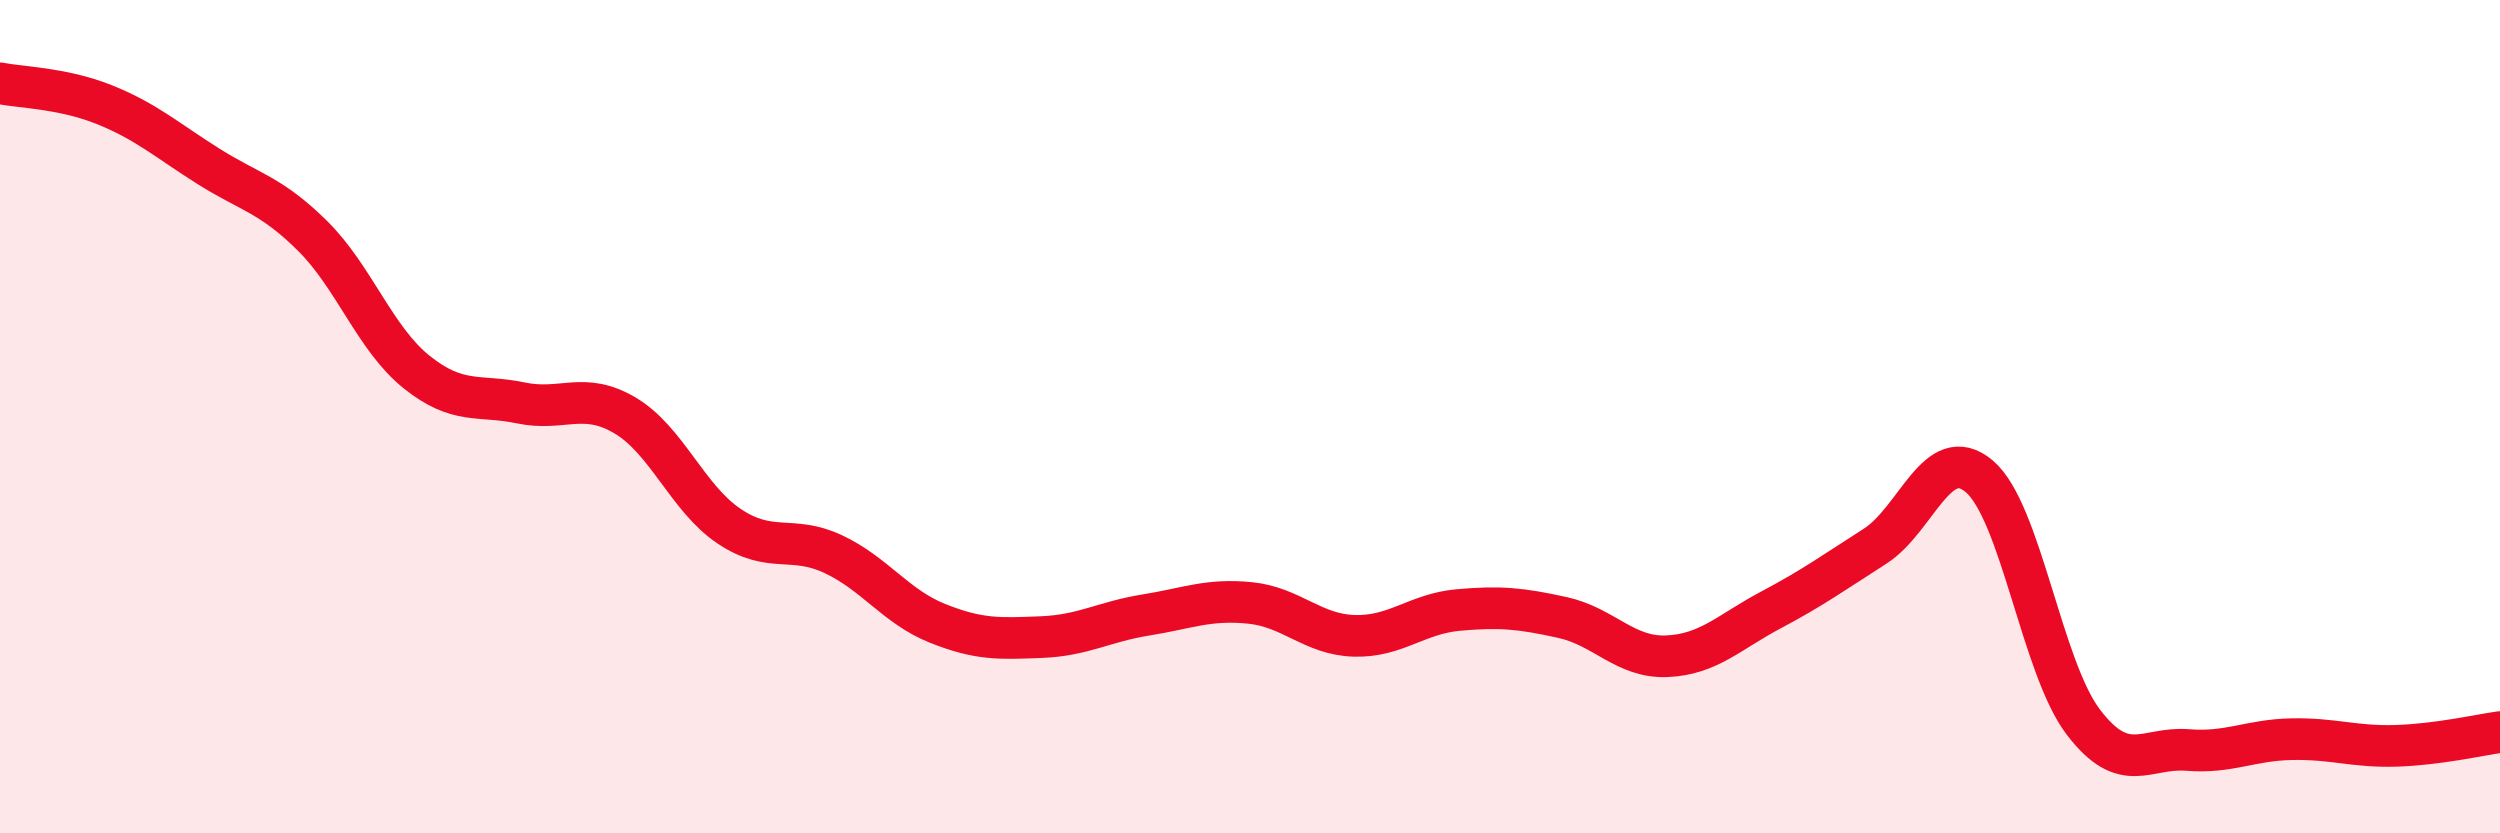 
    <svg width="60" height="20" viewBox="0 0 60 20" xmlns="http://www.w3.org/2000/svg">
      <path
        d="M 0,2 C 0.5,2.1 1.5,2.11 2.5,2.51 C 3.5,2.91 4,3.36 5,3.99 C 6,4.62 6.5,4.67 7.5,5.66 C 8.5,6.65 9,8.13 10,8.93 C 11,9.73 11.5,9.46 12.5,9.67 C 13.5,9.88 14,9.38 15,9.97 C 16,10.56 16.5,11.96 17.5,12.63 C 18.5,13.3 19,12.83 20,13.3 C 21,13.77 21.5,14.56 22.5,14.96 C 23.5,15.36 24,15.33 25,15.29 C 26,15.25 26.5,14.92 27.5,14.76 C 28.5,14.6 29,14.37 30,14.47 C 31,14.57 31.5,15.23 32.5,15.26 C 33.5,15.29 34,14.73 35,14.64 C 36,14.55 36.5,14.6 37.5,14.82 C 38.5,15.04 39,15.79 40,15.75 C 41,15.71 41.5,15.17 42.5,14.64 C 43.5,14.11 44,13.75 45,13.11 C 46,12.47 46.5,10.59 47.5,11.43 C 48.5,12.27 49,16.02 50,17.33 C 51,18.64 51.5,17.92 52.5,18 C 53.5,18.08 54,17.76 55,17.74 C 56,17.72 56.5,17.93 57.5,17.9 C 58.5,17.87 59.5,17.64 60,17.57L60 20L0 20Z"
        fill="#EB0A25"
        opacity="0.1"
        stroke-linecap="round"
        stroke-linejoin="round"
      />
      <path
        d="M 0,2 C 0.5,2.1 1.5,2.11 2.5,2.51 C 3.5,2.91 4,3.36 5,3.99 C 6,4.62 6.5,4.67 7.5,5.66 C 8.5,6.65 9,8.13 10,8.93 C 11,9.73 11.5,9.46 12.5,9.67 C 13.5,9.88 14,9.38 15,9.97 C 16,10.56 16.5,11.96 17.5,12.63 C 18.5,13.3 19,12.83 20,13.3 C 21,13.77 21.5,14.56 22.5,14.96 C 23.5,15.36 24,15.33 25,15.29 C 26,15.25 26.5,14.92 27.5,14.76 C 28.5,14.6 29,14.37 30,14.47 C 31,14.57 31.5,15.23 32.5,15.26 C 33.5,15.29 34,14.73 35,14.64 C 36,14.55 36.5,14.6 37.5,14.82 C 38.5,15.04 39,15.79 40,15.75 C 41,15.71 41.5,15.17 42.5,14.64 C 43.5,14.11 44,13.75 45,13.11 C 46,12.47 46.5,10.59 47.5,11.43 C 48.5,12.27 49,16.02 50,17.33 C 51,18.64 51.5,17.92 52.5,18 C 53.5,18.08 54,17.76 55,17.74 C 56,17.72 56.5,17.93 57.5,17.9 C 58.5,17.87 59.5,17.64 60,17.57"
        stroke="#EB0A25"
        stroke-width="1"
        fill="none"
        stroke-linecap="round"
        stroke-linejoin="round"
      />
    </svg>
  